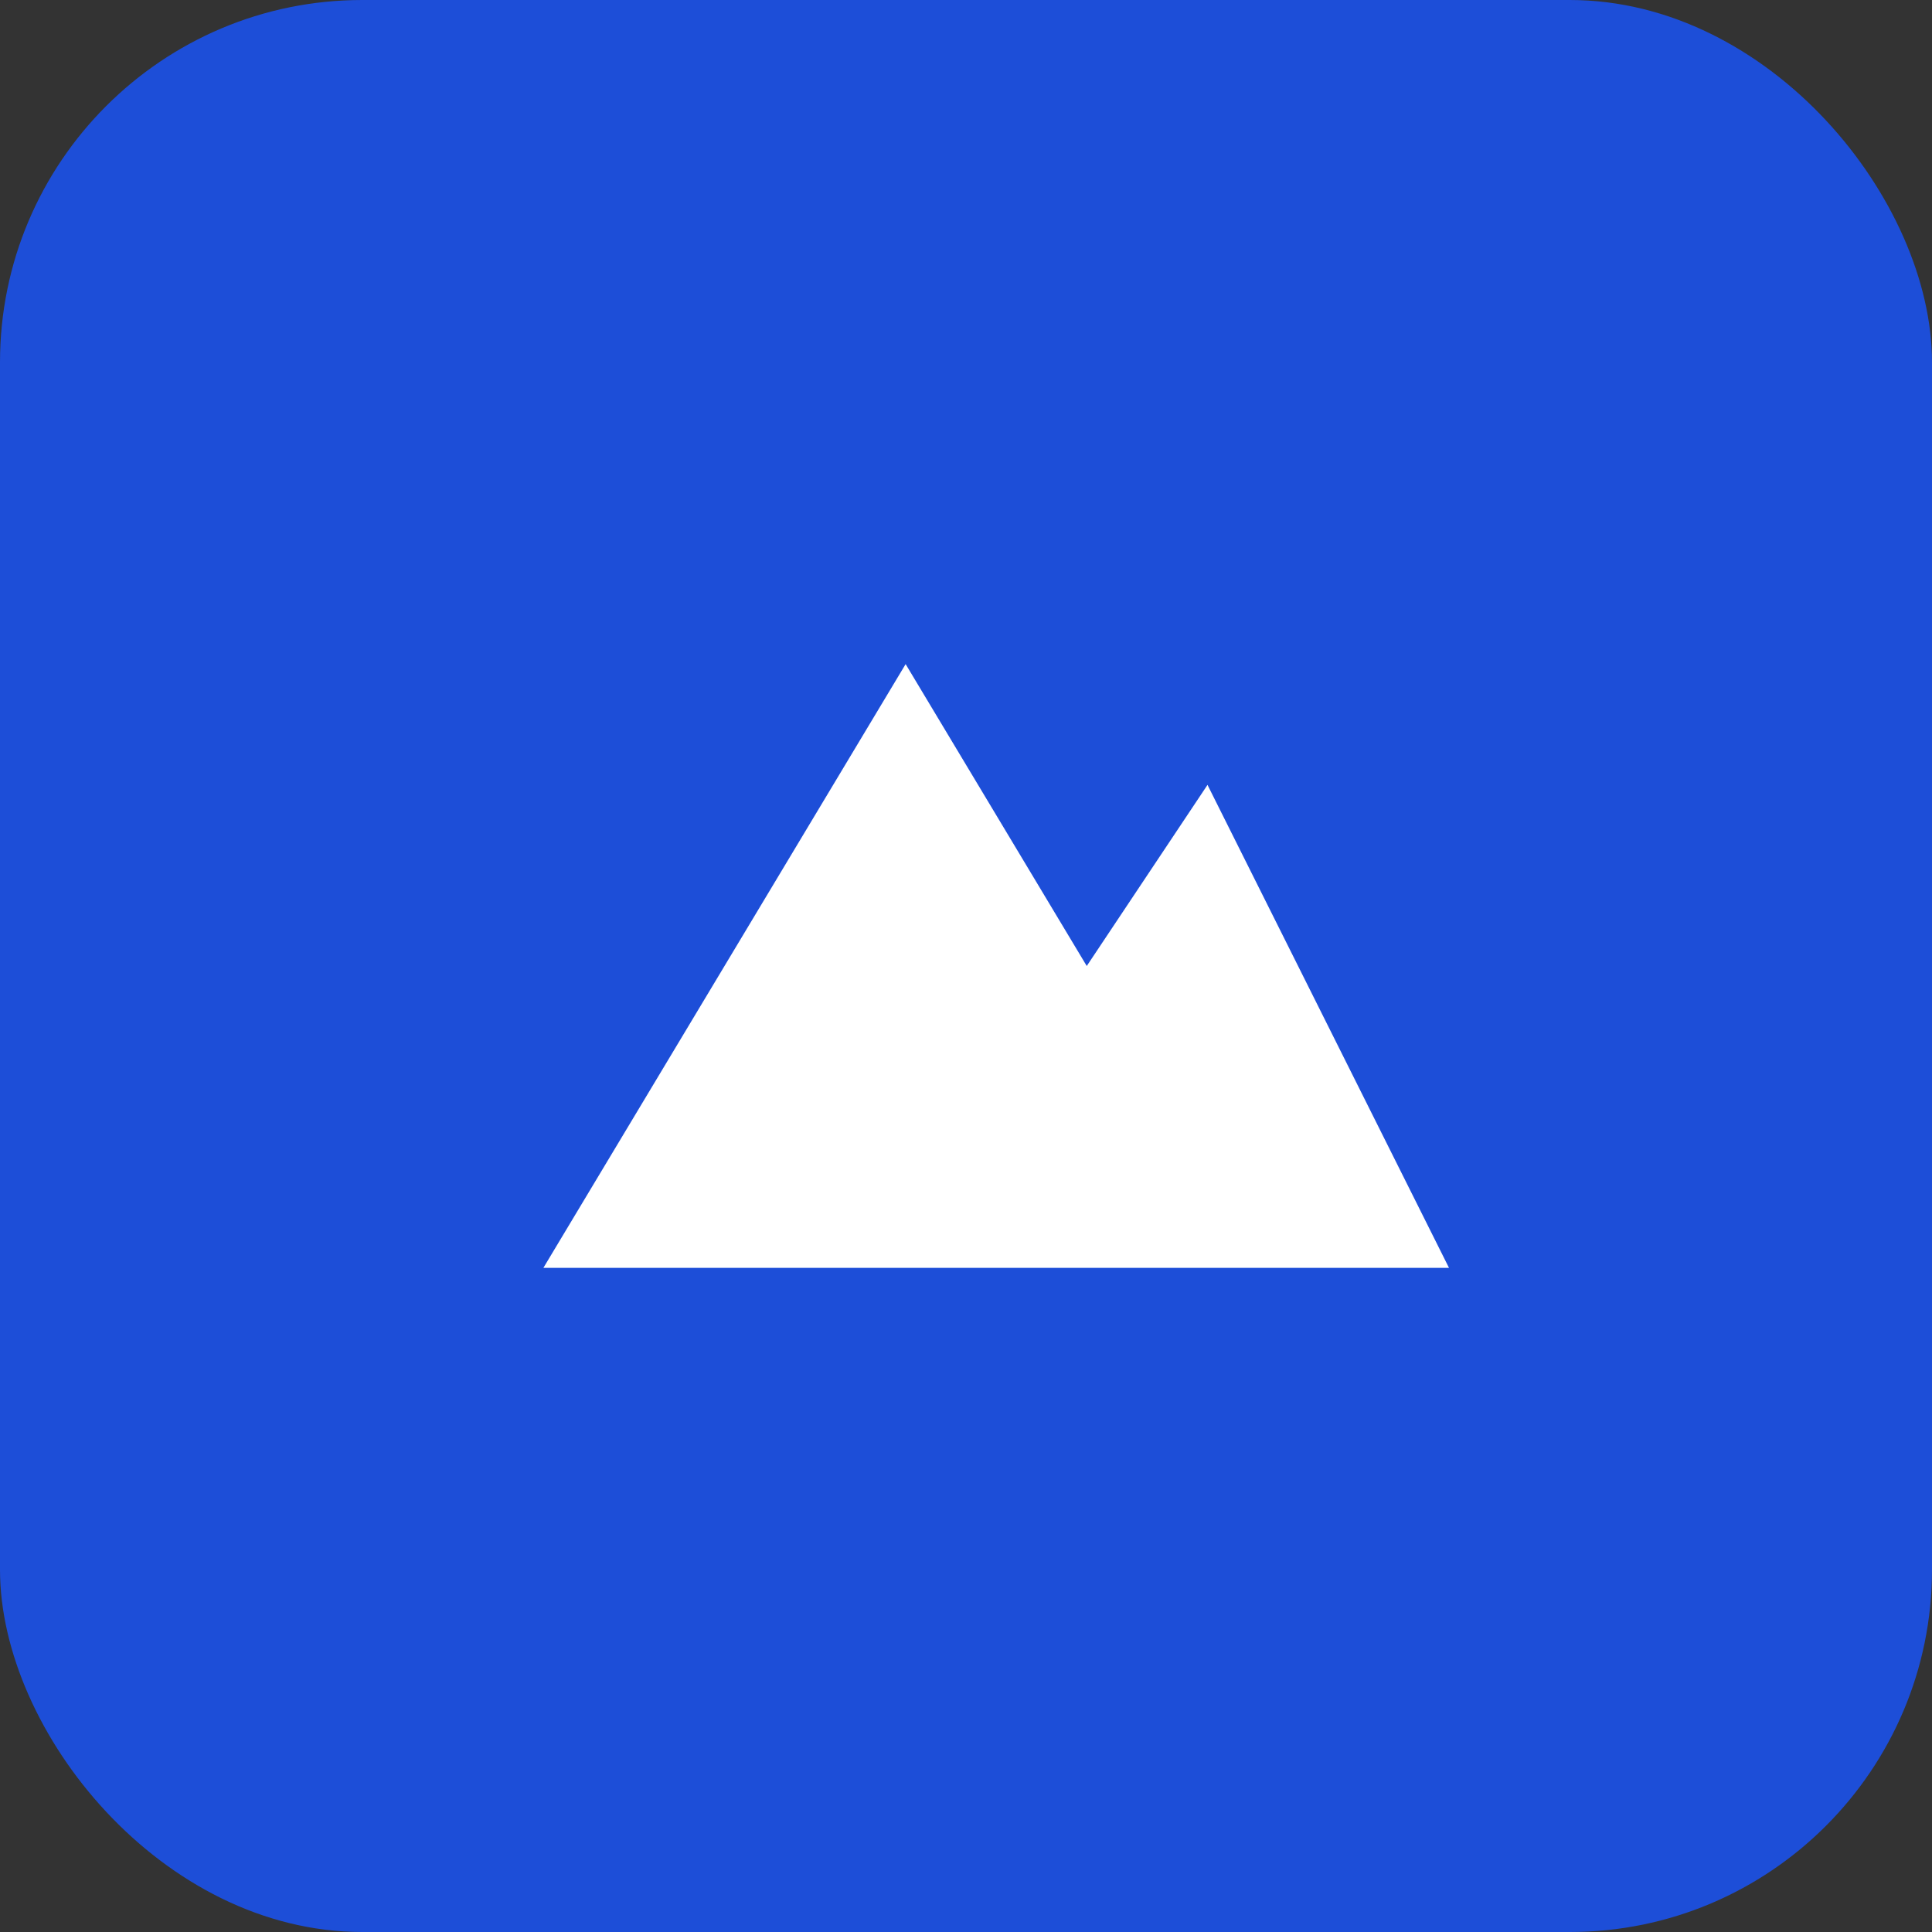 <svg xmlns="http://www.w3.org/2000/svg" viewBox="0 0 64 64">
  <rect x="0" y="0" width="64" height="64" fill="#333333" stroke="none"/>
  <rect width="64" height="64" rx="12" fill="#1d4ed8"/>
  <path d="M18 42L30 22l6 10 4-6 8 16H18z" fill="#fff"/>
</svg>
